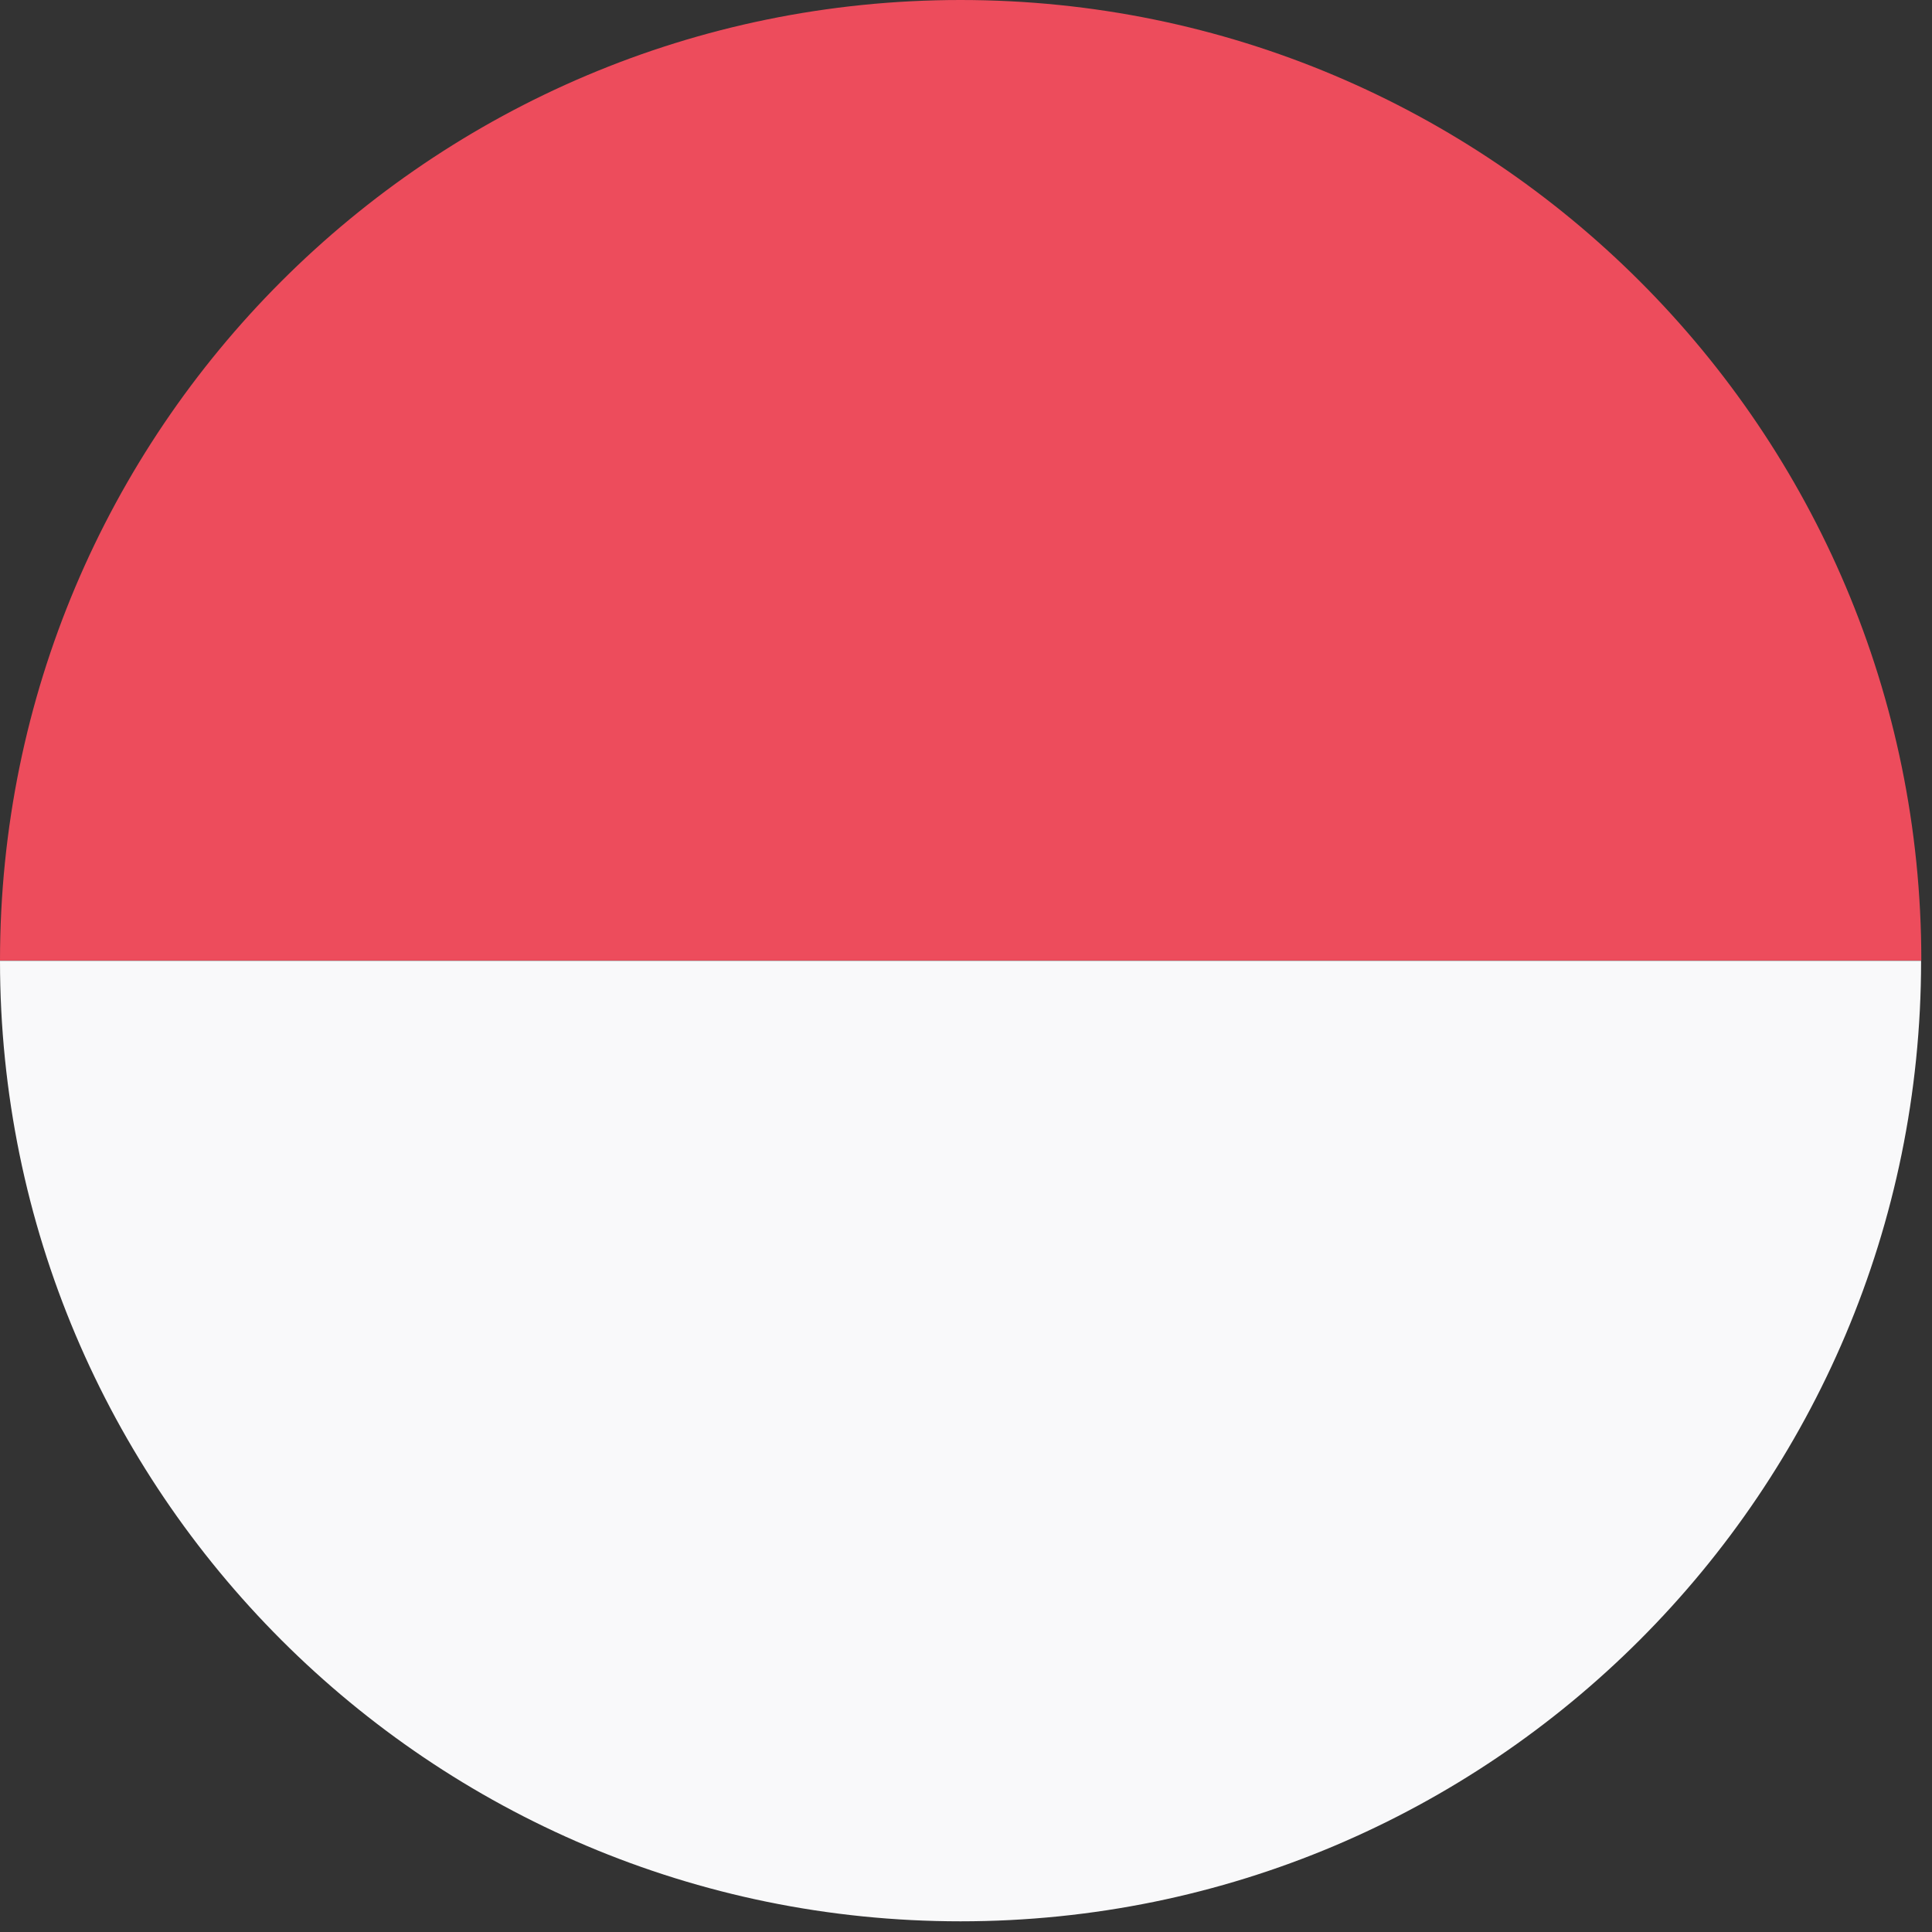<svg xmlns="http://www.w3.org/2000/svg" fill="none" viewBox="0 0 85 85" height="85" width="85">
<rect x="0" y="0" width="85" height="85" fill="#333333" stroke="none"/>
<g clip-path="url(#clip0_1506_19380)">
<path fill="#F9F9FA" d="M42.26 84.53C65.6 84.53 84.52 65.61 84.52 42.27H0C0 65.61 18.92 84.53 42.26 84.53Z"></path>
<path fill="#ED4C5C" d="M42.26 0C18.92 0 0 18.92 0 42.26H84.53C84.53 18.92 65.6 0 42.26 0Z"></path>
</g>
<defs>
<clipPath id="clip0_1506_19380">
<rect fill="white" height="84.53" width="84.53"></rect>
</clipPath>
</defs>
</svg>
